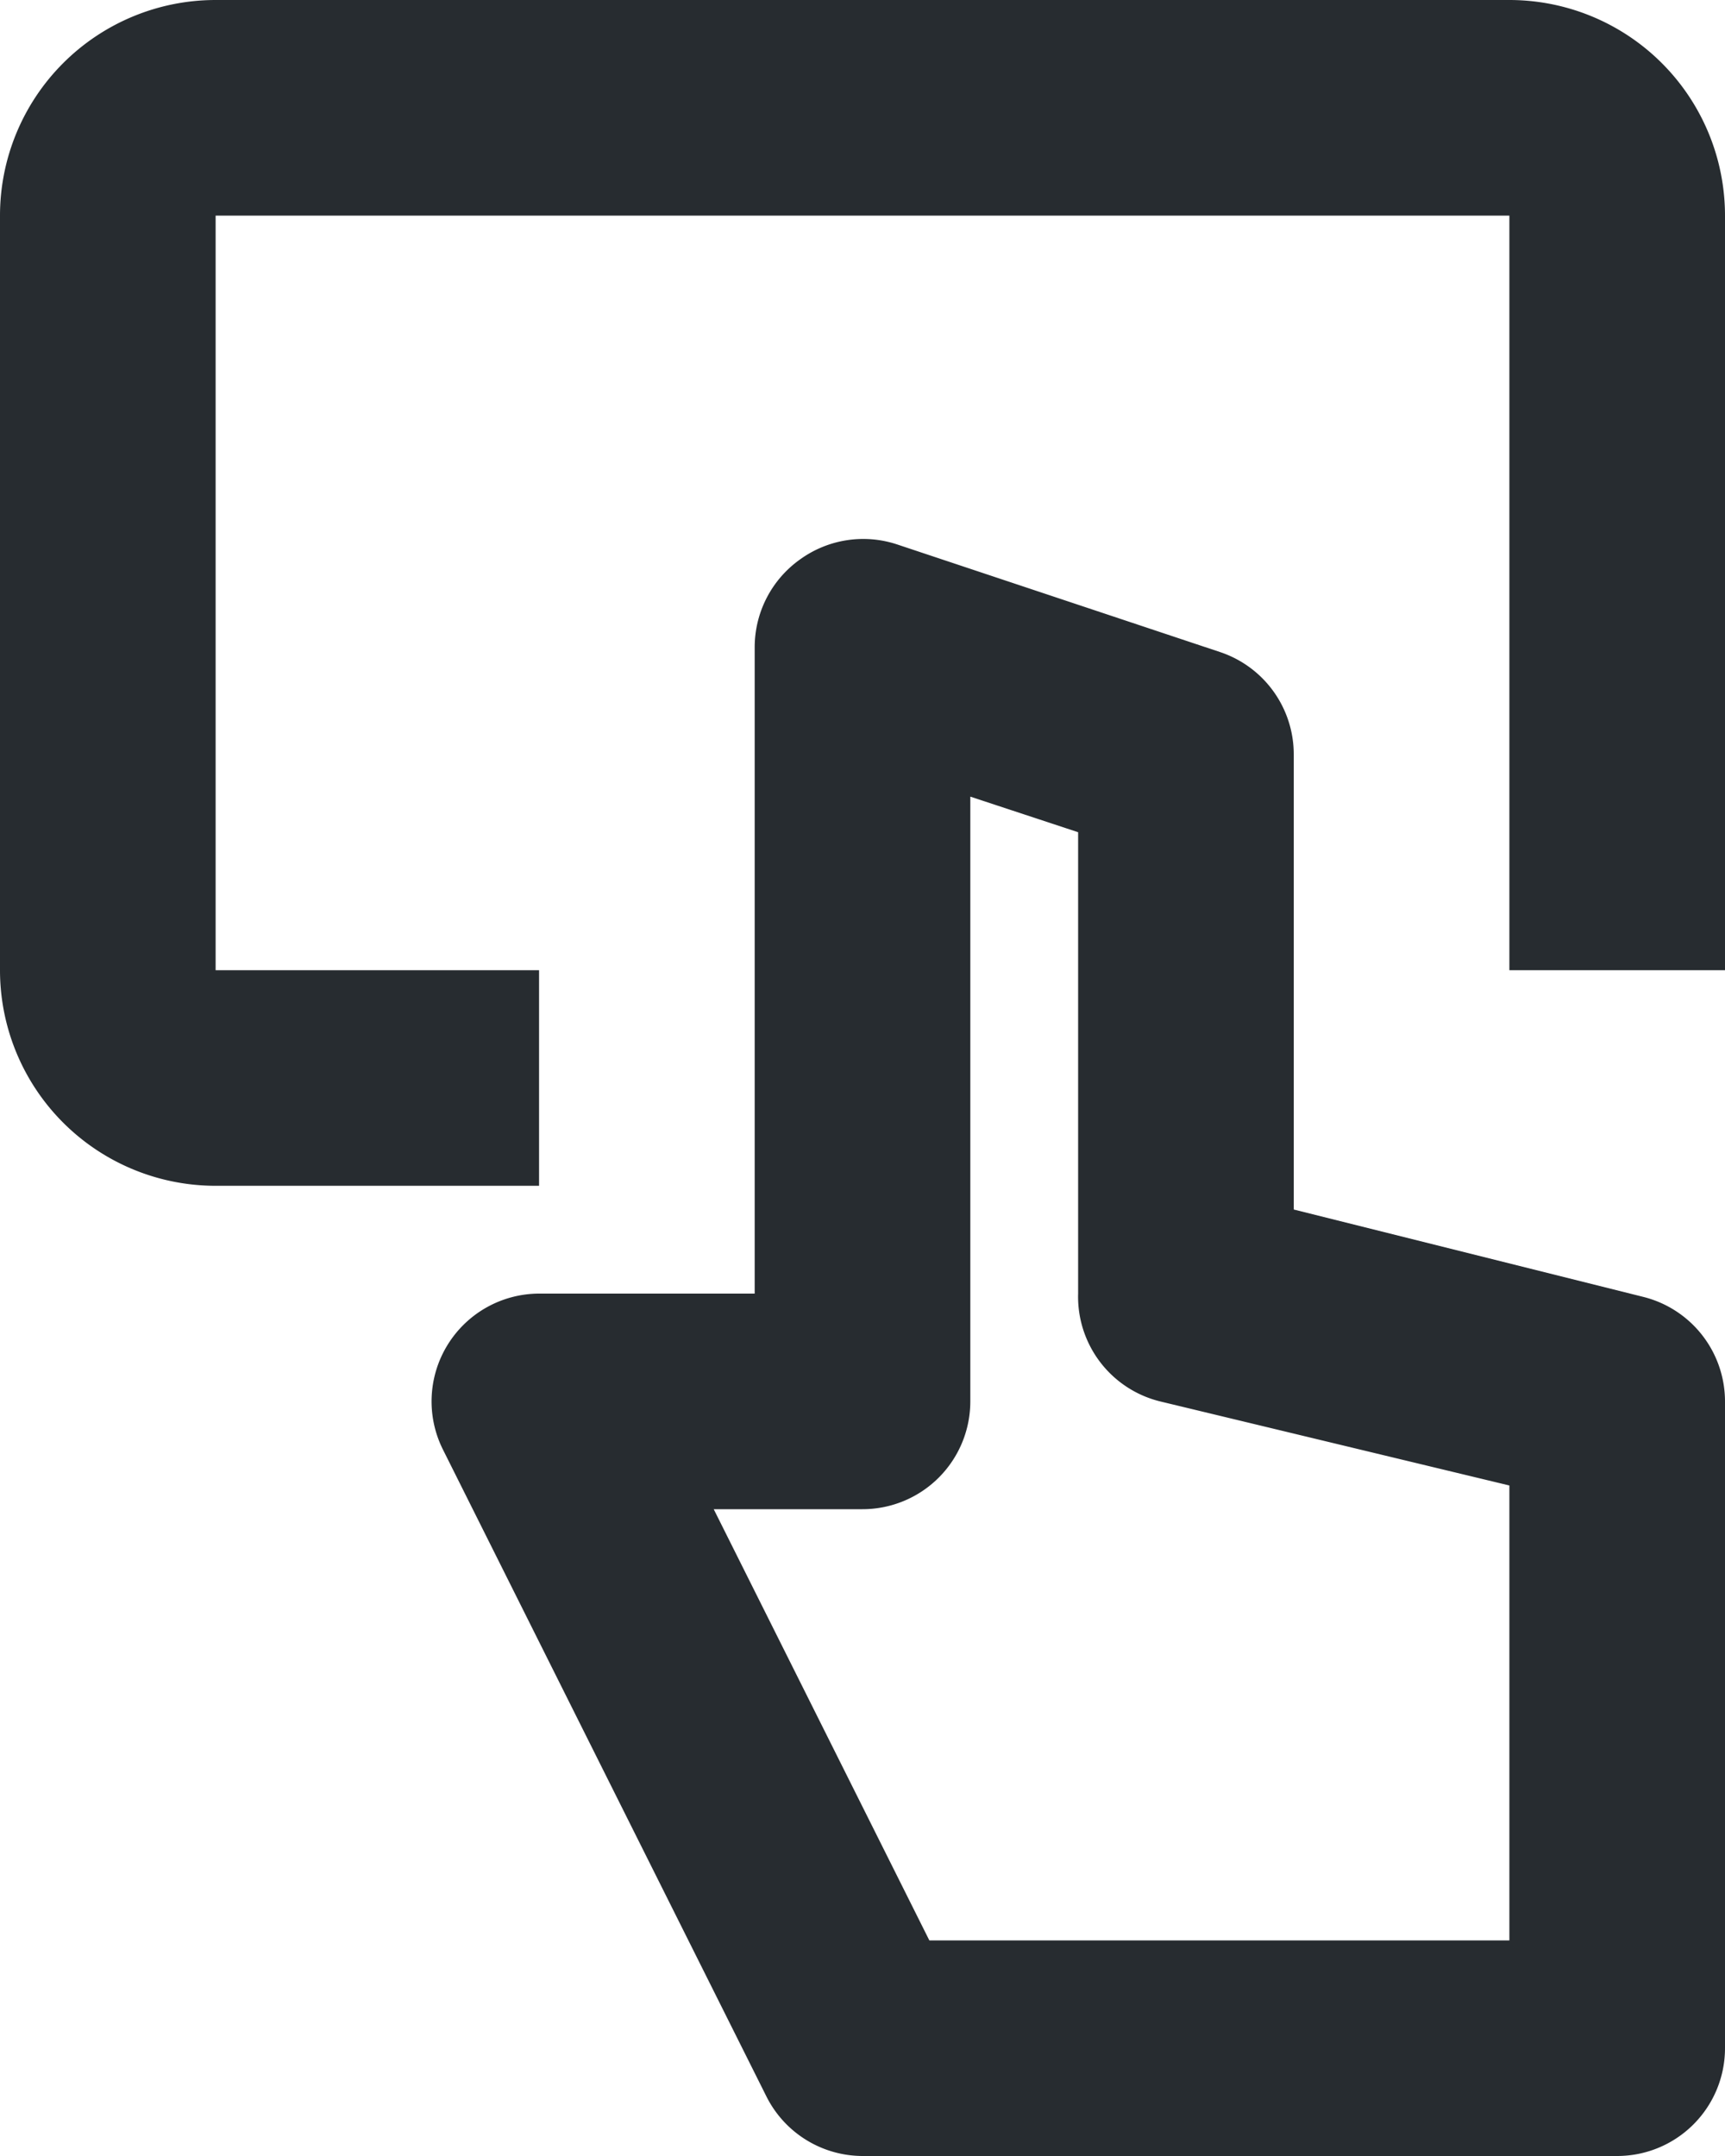 <svg xmlns="http://www.w3.org/2000/svg" viewBox="0 0 16 20"><defs><style>.cls-1{fill:#272c30;}</style></defs><title>header-btn-icon</title><g id="图层_2" data-name="图层 2"><g id="图层_1-2" data-name="图层 1"><path class="cls-1" d="M15,20H8a1,1,0,0,1-.89-.55l-3-6A1,1,0,0,1,5,12H7V6a1,1,0,0,1,.42-.81,1,1,0,0,1,.9-.14l3,1A1,1,0,0,1,12,7v4.22l3.24.81A1,1,0,0,1,16,13v6A1,1,0,0,1,15,20ZM8.62,18H14V13.78L10.76,13A1,1,0,0,1,10,12V7.72L9,7.39V13a1,1,0,0,1-1,1H6.62Z"/><path class="cls-1" d="M14,0H2A2,2,0,0,0,0,2V9a2,2,0,0,0,2,2H5V9H2V2H14V9h2V2A2,2,0,0,0,14,0Z"/></g></g></svg>